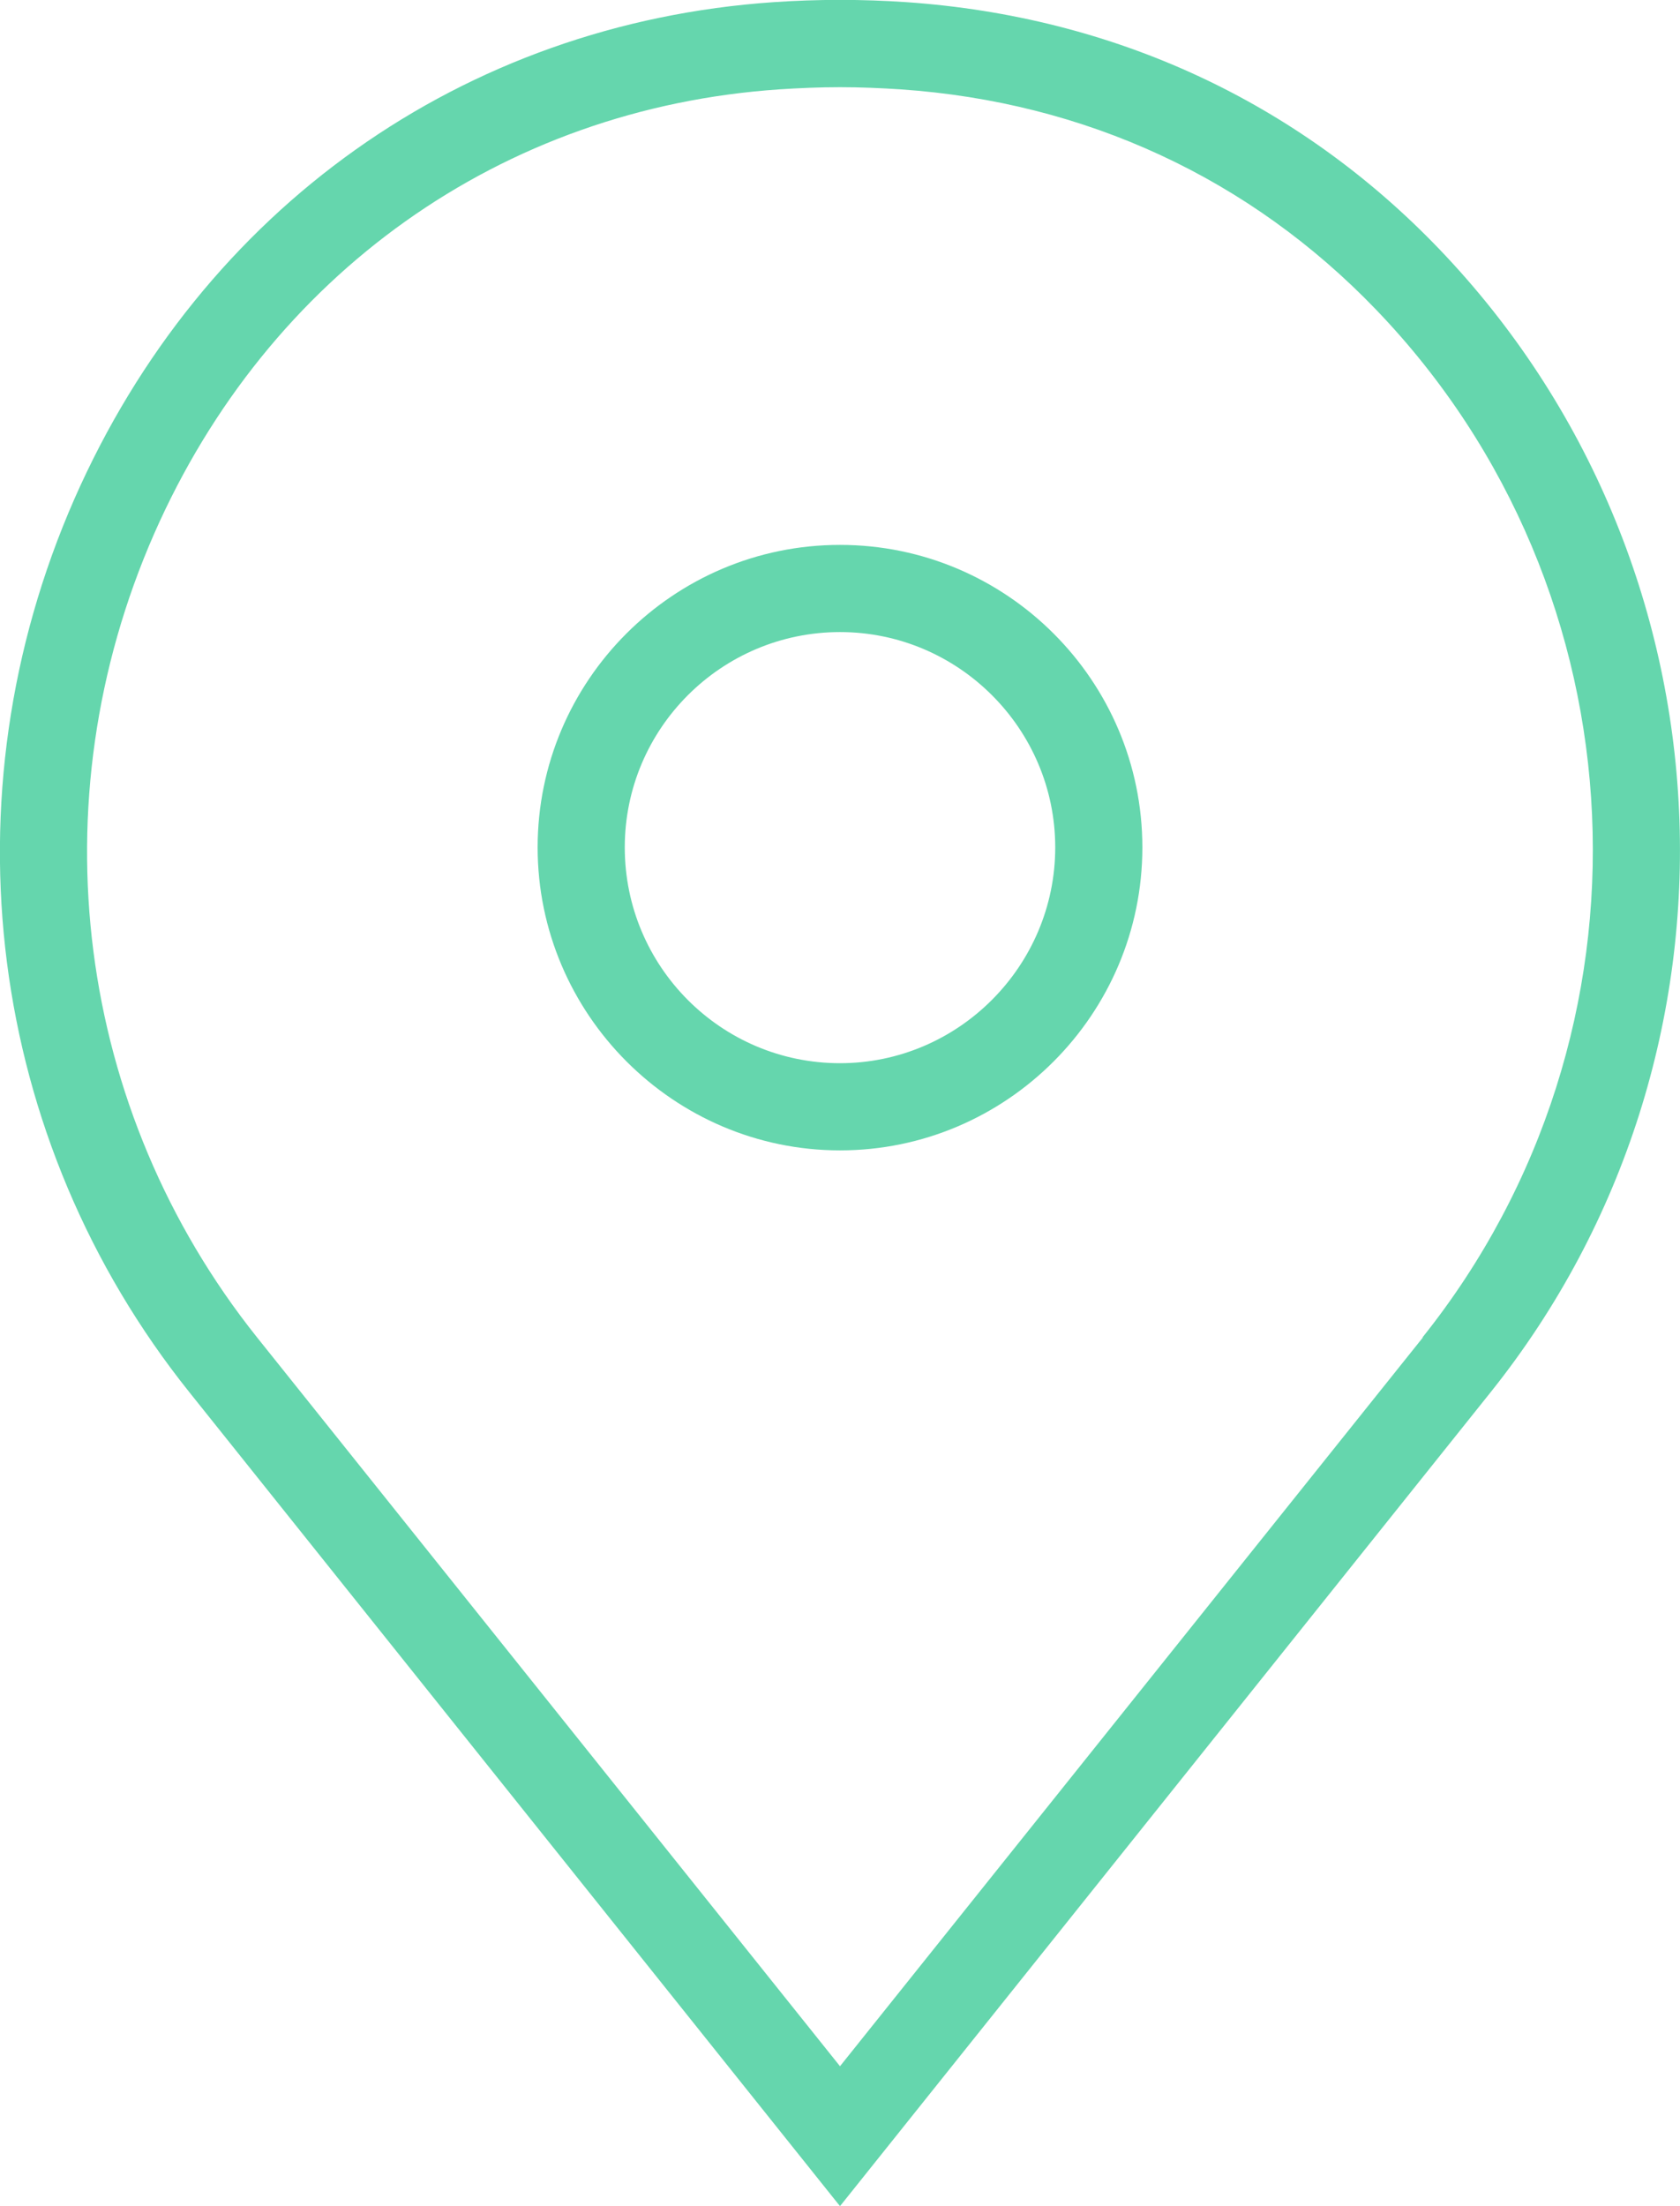 <svg xmlns="http://www.w3.org/2000/svg" id="Layer_2" data-name="Layer 2" viewBox="0 0 38.56 50.6"><defs><style>      .cls-1 {        fill: #65d6ad;      }    </style></defs><g id="Livello_1" data-name="Livello 1"><g><path class="cls-1" d="m33.04,5.72C29.79,2.33,25.56.38,20.81.05c-1.01-.07-2.05-.07-3.06,0C10.63.54,4.64,4.79,1.71,11.44c-3.01,6.85-2,14.7,2.63,20.49l14.94,18.68,14.94-18.68c6.21-7.77,5.7-19.03-1.18-26.21Zm-.38,24.96l-13.38,16.72L5.9,30.68C1.74,25.47.83,18.41,3.54,12.24,6.16,6.29,11.52,2.48,17.89,2.05c.46-.03.92-.05,1.39-.05s.93.02,1.39.05c4.24.29,8.02,2.04,10.92,5.06,6.2,6.45,6.65,16.58,1.06,23.57Z"></path><path class="cls-1" d="m19.28,12.5c-3.83,0-6.94,3.12-6.94,6.94s3.12,6.95,6.94,6.95,6.94-3.12,6.94-6.95-3.12-6.94-6.94-6.94Zm0,11.89c-2.73,0-4.94-2.22-4.94-4.95s2.22-4.94,4.94-4.94,4.94,2.22,4.94,4.94-2.22,4.95-4.94,4.95Z"></path></g></g></svg>